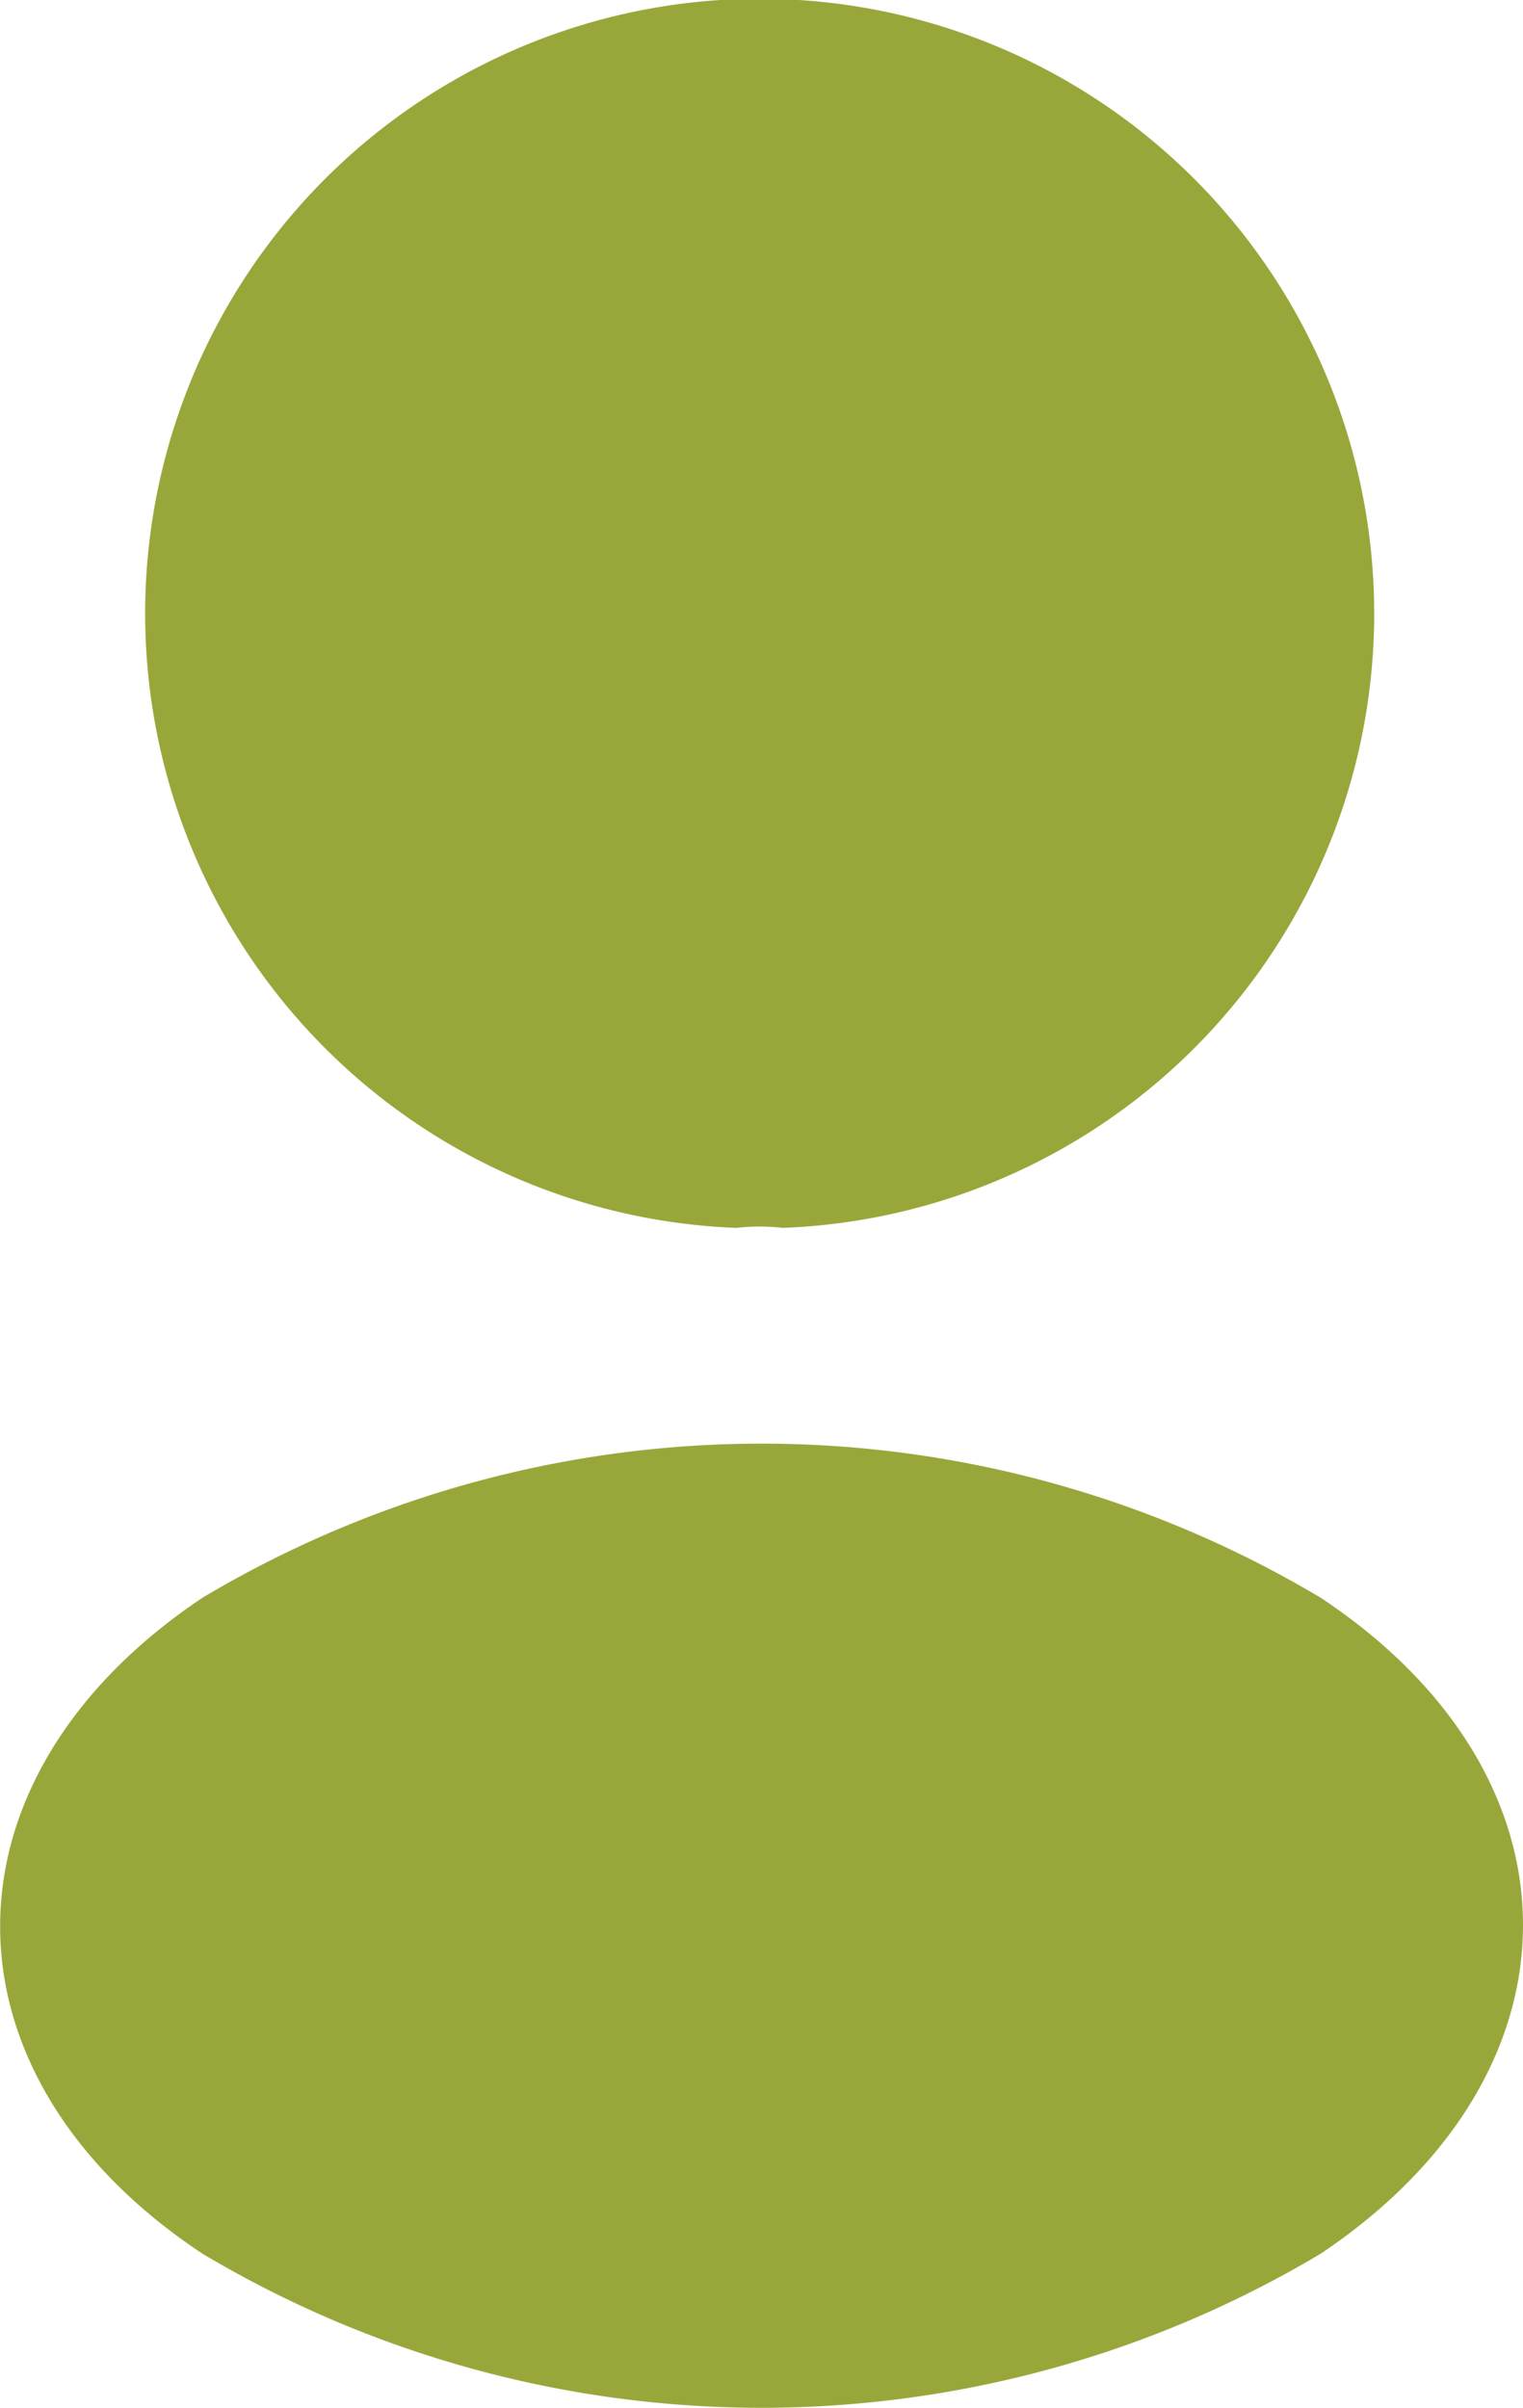 <svg xmlns="http://www.w3.org/2000/svg" width="11.678" height="18.455" viewBox="0 0 11.678 18.455">
  <g id="people-svgrepo-com" transform="translate(-7.738 -9)">
    <path id="Trazado_4776" data-name="Trazado 4776" d="M13.441,18.411a1.547,1.547,0,0,0-.356,0,4.712,4.712,0,1,1,.356,0Z" transform="translate(0.3)" fill="#99a73a"/>
    <path id="Trazado_4777" data-name="Trazado 4777" d="M9.29,18.259c-2.068,1.384-2.068,3.657,0,5.027a8.371,8.371,0,0,0,8.575,0c2.068-1.384,2.068-3.657,0-5.027A8.371,8.371,0,0,0,9.29,18.259Z" transform="translate(0 2.987)" fill="#99a73a"/>
  </g>
</svg>

